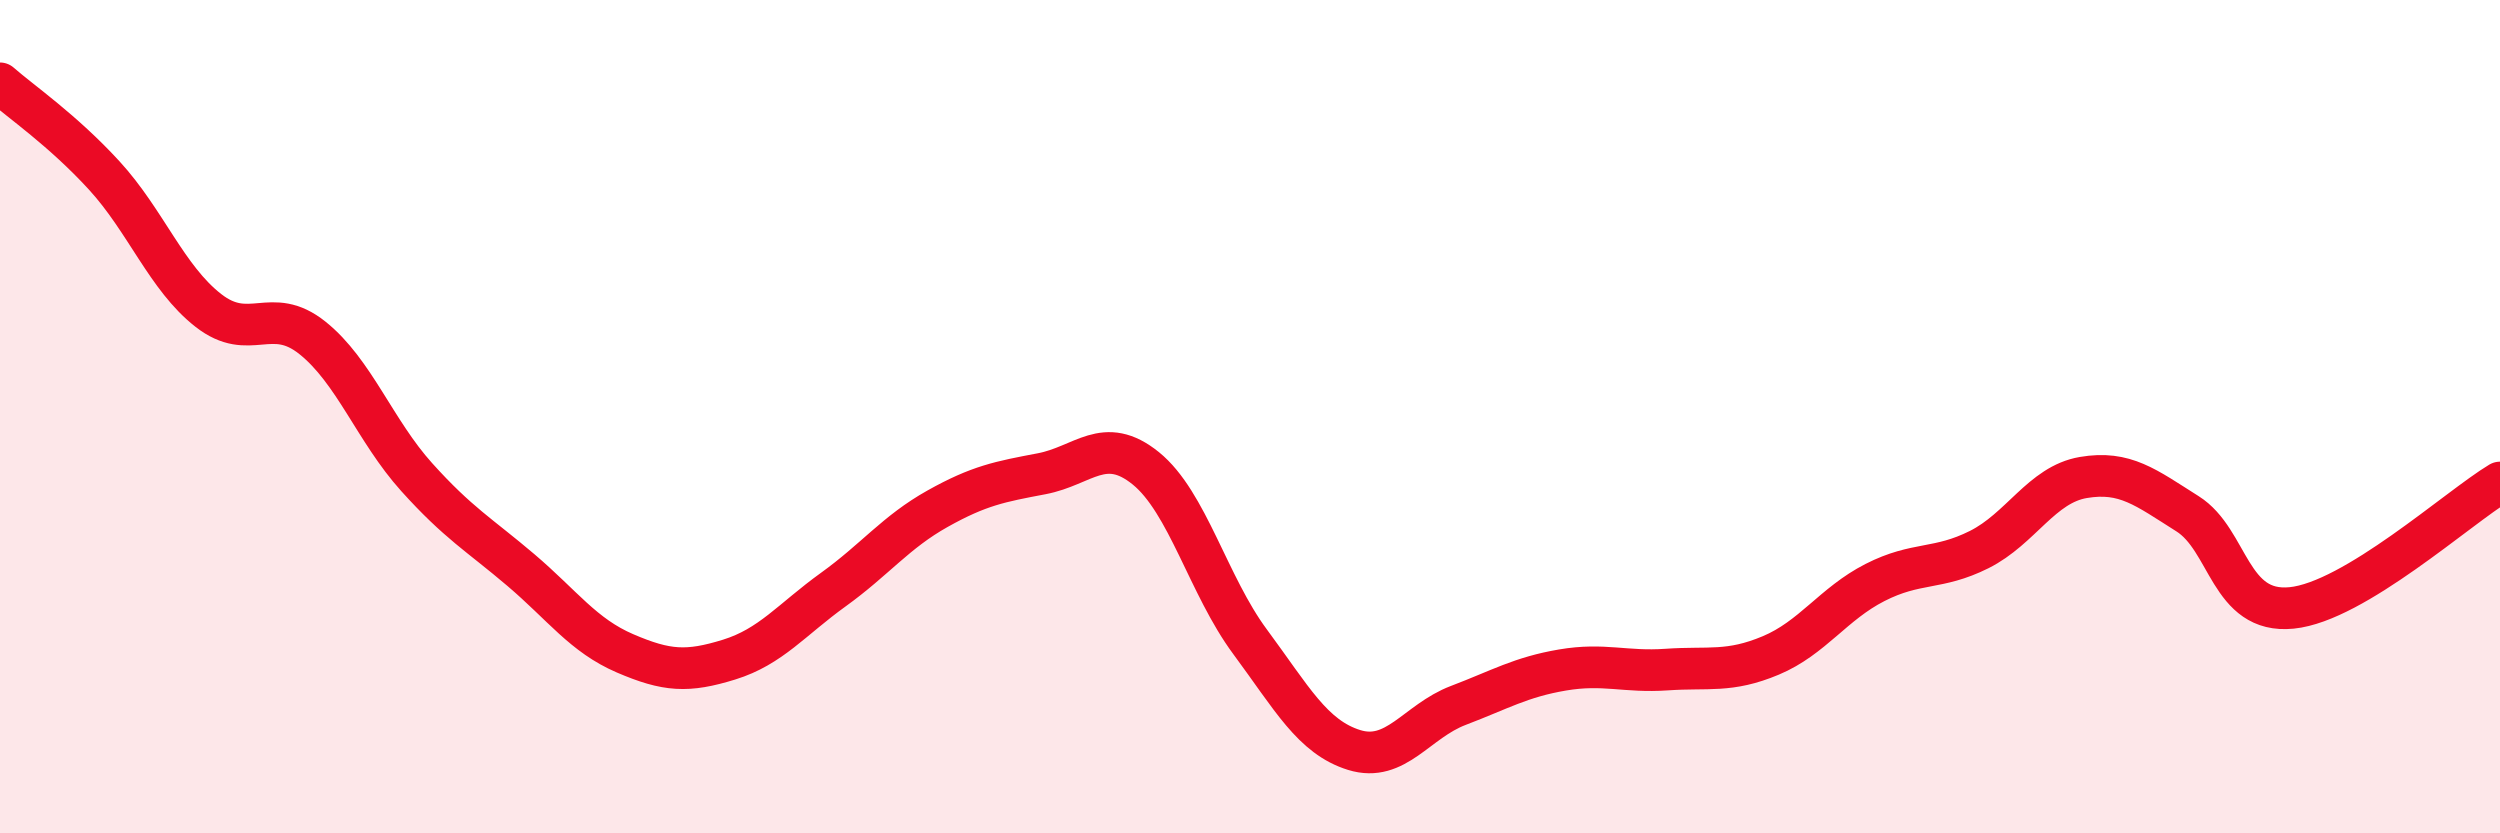 
    <svg width="60" height="20" viewBox="0 0 60 20" xmlns="http://www.w3.org/2000/svg">
      <path
        d="M 0,2 C 0.5,2.44 1.5,3.12 2.5,4.21 C 3.5,5.3 4,6.67 5,7.45 C 6,8.23 6.5,7.31 7.5,8.11 C 8.5,8.91 9,10.34 10,11.45 C 11,12.56 11.5,12.83 12.5,13.68 C 13.5,14.53 14,15.25 15,15.68 C 16,16.11 16.5,16.14 17.5,15.83 C 18.5,15.52 19,14.87 20,14.15 C 21,13.43 21.5,12.77 22.5,12.21 C 23.5,11.65 24,11.56 25,11.37 C 26,11.18 26.5,10.43 27.5,11.24 C 28.5,12.05 29,14.05 30,15.4 C 31,16.75 31.5,17.69 32.5,18 C 33.5,18.31 34,17.31 35,16.93 C 36,16.55 36.5,16.25 37.5,16.08 C 38.5,15.91 39,16.14 40,16.07 C 41,16 41.5,16.15 42.5,15.73 C 43.5,15.31 44,14.49 45,13.98 C 46,13.47 46.5,13.69 47.5,13.19 C 48.5,12.69 49,11.63 50,11.46 C 51,11.29 51.5,11.7 52.5,12.33 C 53.5,12.96 53.5,14.74 55,14.59 C 56.5,14.44 59,12.18 60,11.58L60 20L0 20Z"
        fill="#EB0A25"
        opacity="0.1"
        stroke-linecap="round"
        stroke-linejoin="round"
      />
      <path
        d="M 0,2 C 0.5,2.44 1.5,3.12 2.5,4.21 C 3.5,5.3 4,6.67 5,7.45 C 6,8.23 6.5,7.31 7.5,8.11 C 8.5,8.91 9,10.34 10,11.45 C 11,12.56 11.5,12.83 12.5,13.68 C 13.5,14.53 14,15.25 15,15.68 C 16,16.11 16.5,16.14 17.5,15.83 C 18.5,15.52 19,14.87 20,14.15 C 21,13.43 21.5,12.77 22.5,12.21 C 23.5,11.65 24,11.56 25,11.37 C 26,11.18 26.5,10.43 27.5,11.24 C 28.5,12.05 29,14.05 30,15.4 C 31,16.75 31.5,17.69 32.5,18 C 33.5,18.31 34,17.31 35,16.93 C 36,16.55 36.5,16.25 37.5,16.08 C 38.5,15.91 39,16.14 40,16.07 C 41,16 41.5,16.15 42.5,15.73 C 43.5,15.31 44,14.49 45,13.98 C 46,13.47 46.5,13.69 47.5,13.19 C 48.5,12.69 49,11.63 50,11.46 C 51,11.29 51.5,11.7 52.5,12.33 C 53.5,12.96 53.5,14.74 55,14.59 C 56.5,14.44 59,12.18 60,11.58"
        stroke="#EB0A25"
        stroke-width="1"
        fill="none"
        stroke-linecap="round"
        stroke-linejoin="round"
      />
    </svg>
  